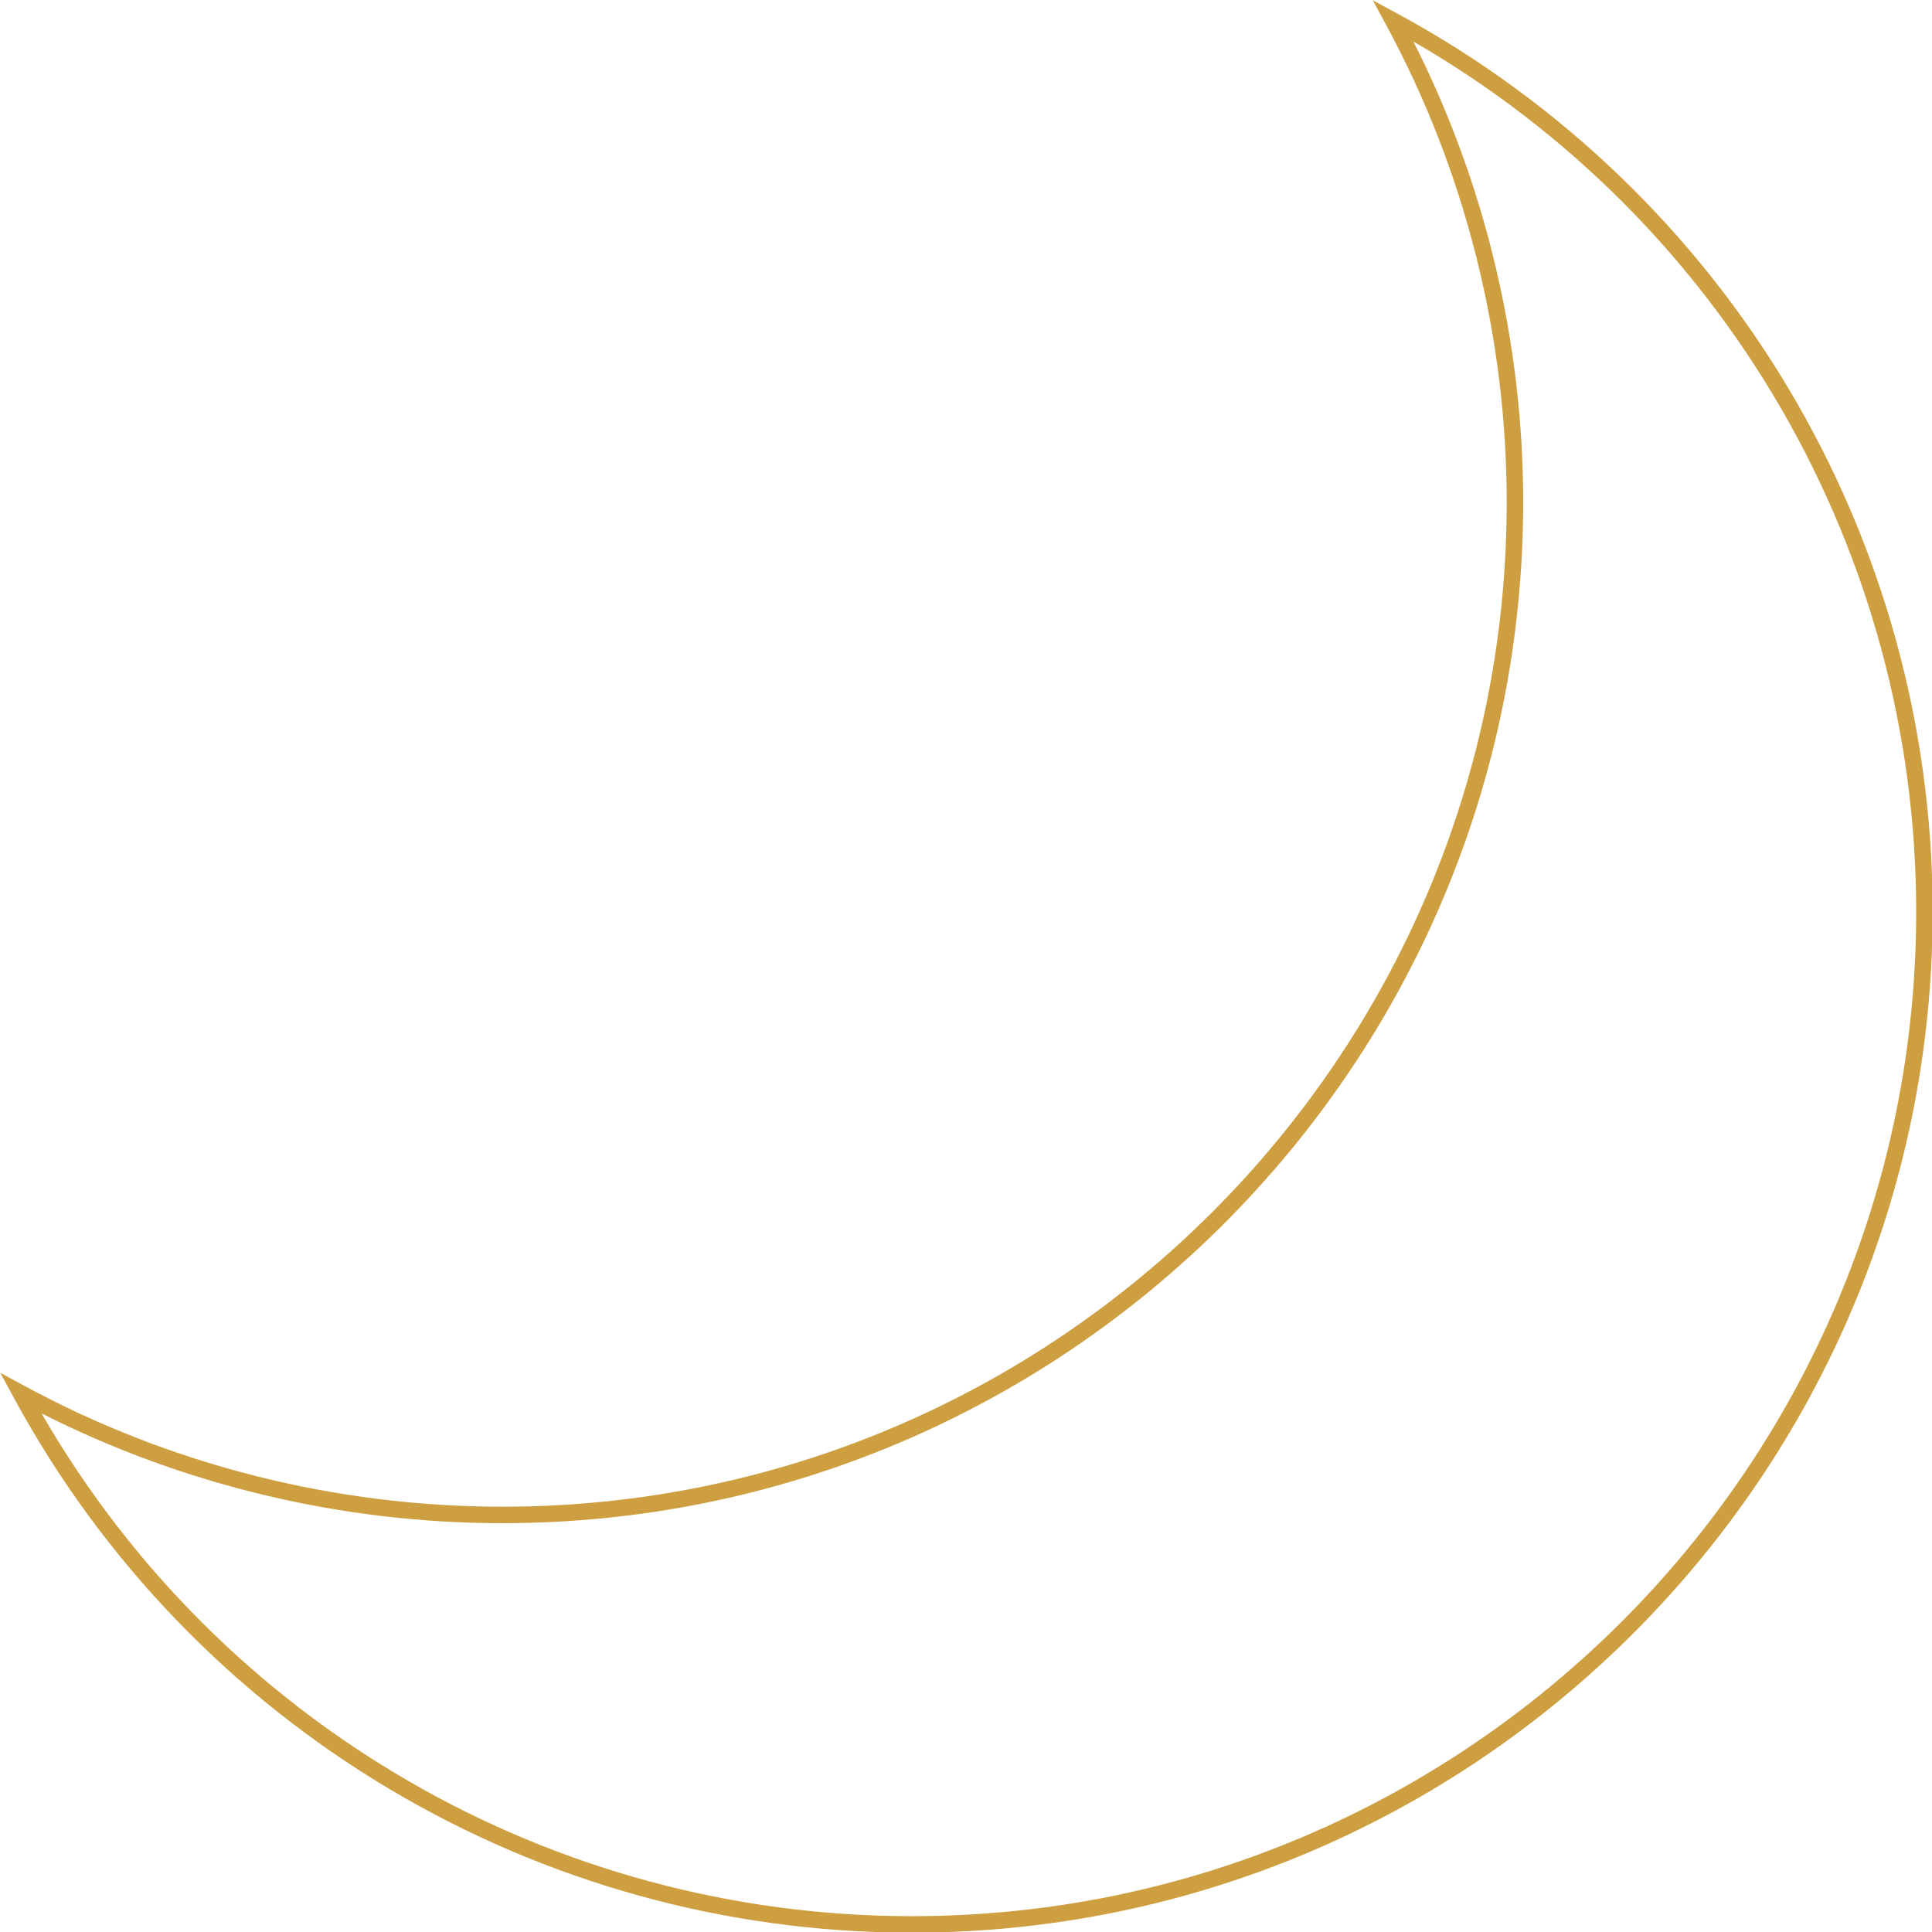<?xml version="1.0" encoding="UTF-8"?><svg xmlns="http://www.w3.org/2000/svg" xmlns:xlink="http://www.w3.org/1999/xlink" height="117.2" preserveAspectRatio="xMidYMid meet" version="1.0" viewBox="5.0 5.0 117.2 117.2" width="117.2" zoomAndPan="magnify"><g><g id="change1_1"><path d="M60.31,122.24c-22.76,0-43.64-12.45-54.49-32.48l-0.8-1.48l1.48,0.8c8.84,4.79,18.86,7.32,28.97,7.32 c33.6,0,60.93-27.33,60.93-60.93c0-10.11-2.53-20.13-7.32-28.97l-0.8-1.48l1.48,0.8c20.04,10.85,32.48,31.73,32.48,54.49 C122.24,94.46,94.46,122.24,60.31,122.24z M7.52,90.74c10.88,18.85,30.96,30.5,52.79,30.5c33.6,0,60.93-27.33,60.93-60.93 c0-21.83-11.64-41.91-30.5-52.79c4.36,8.61,6.66,18.24,6.66,27.95c0,34.15-27.78,61.93-61.93,61.93 C25.76,97.4,16.13,95.1,7.52,90.74z" fill="#ce9f41"/></g></g></svg>